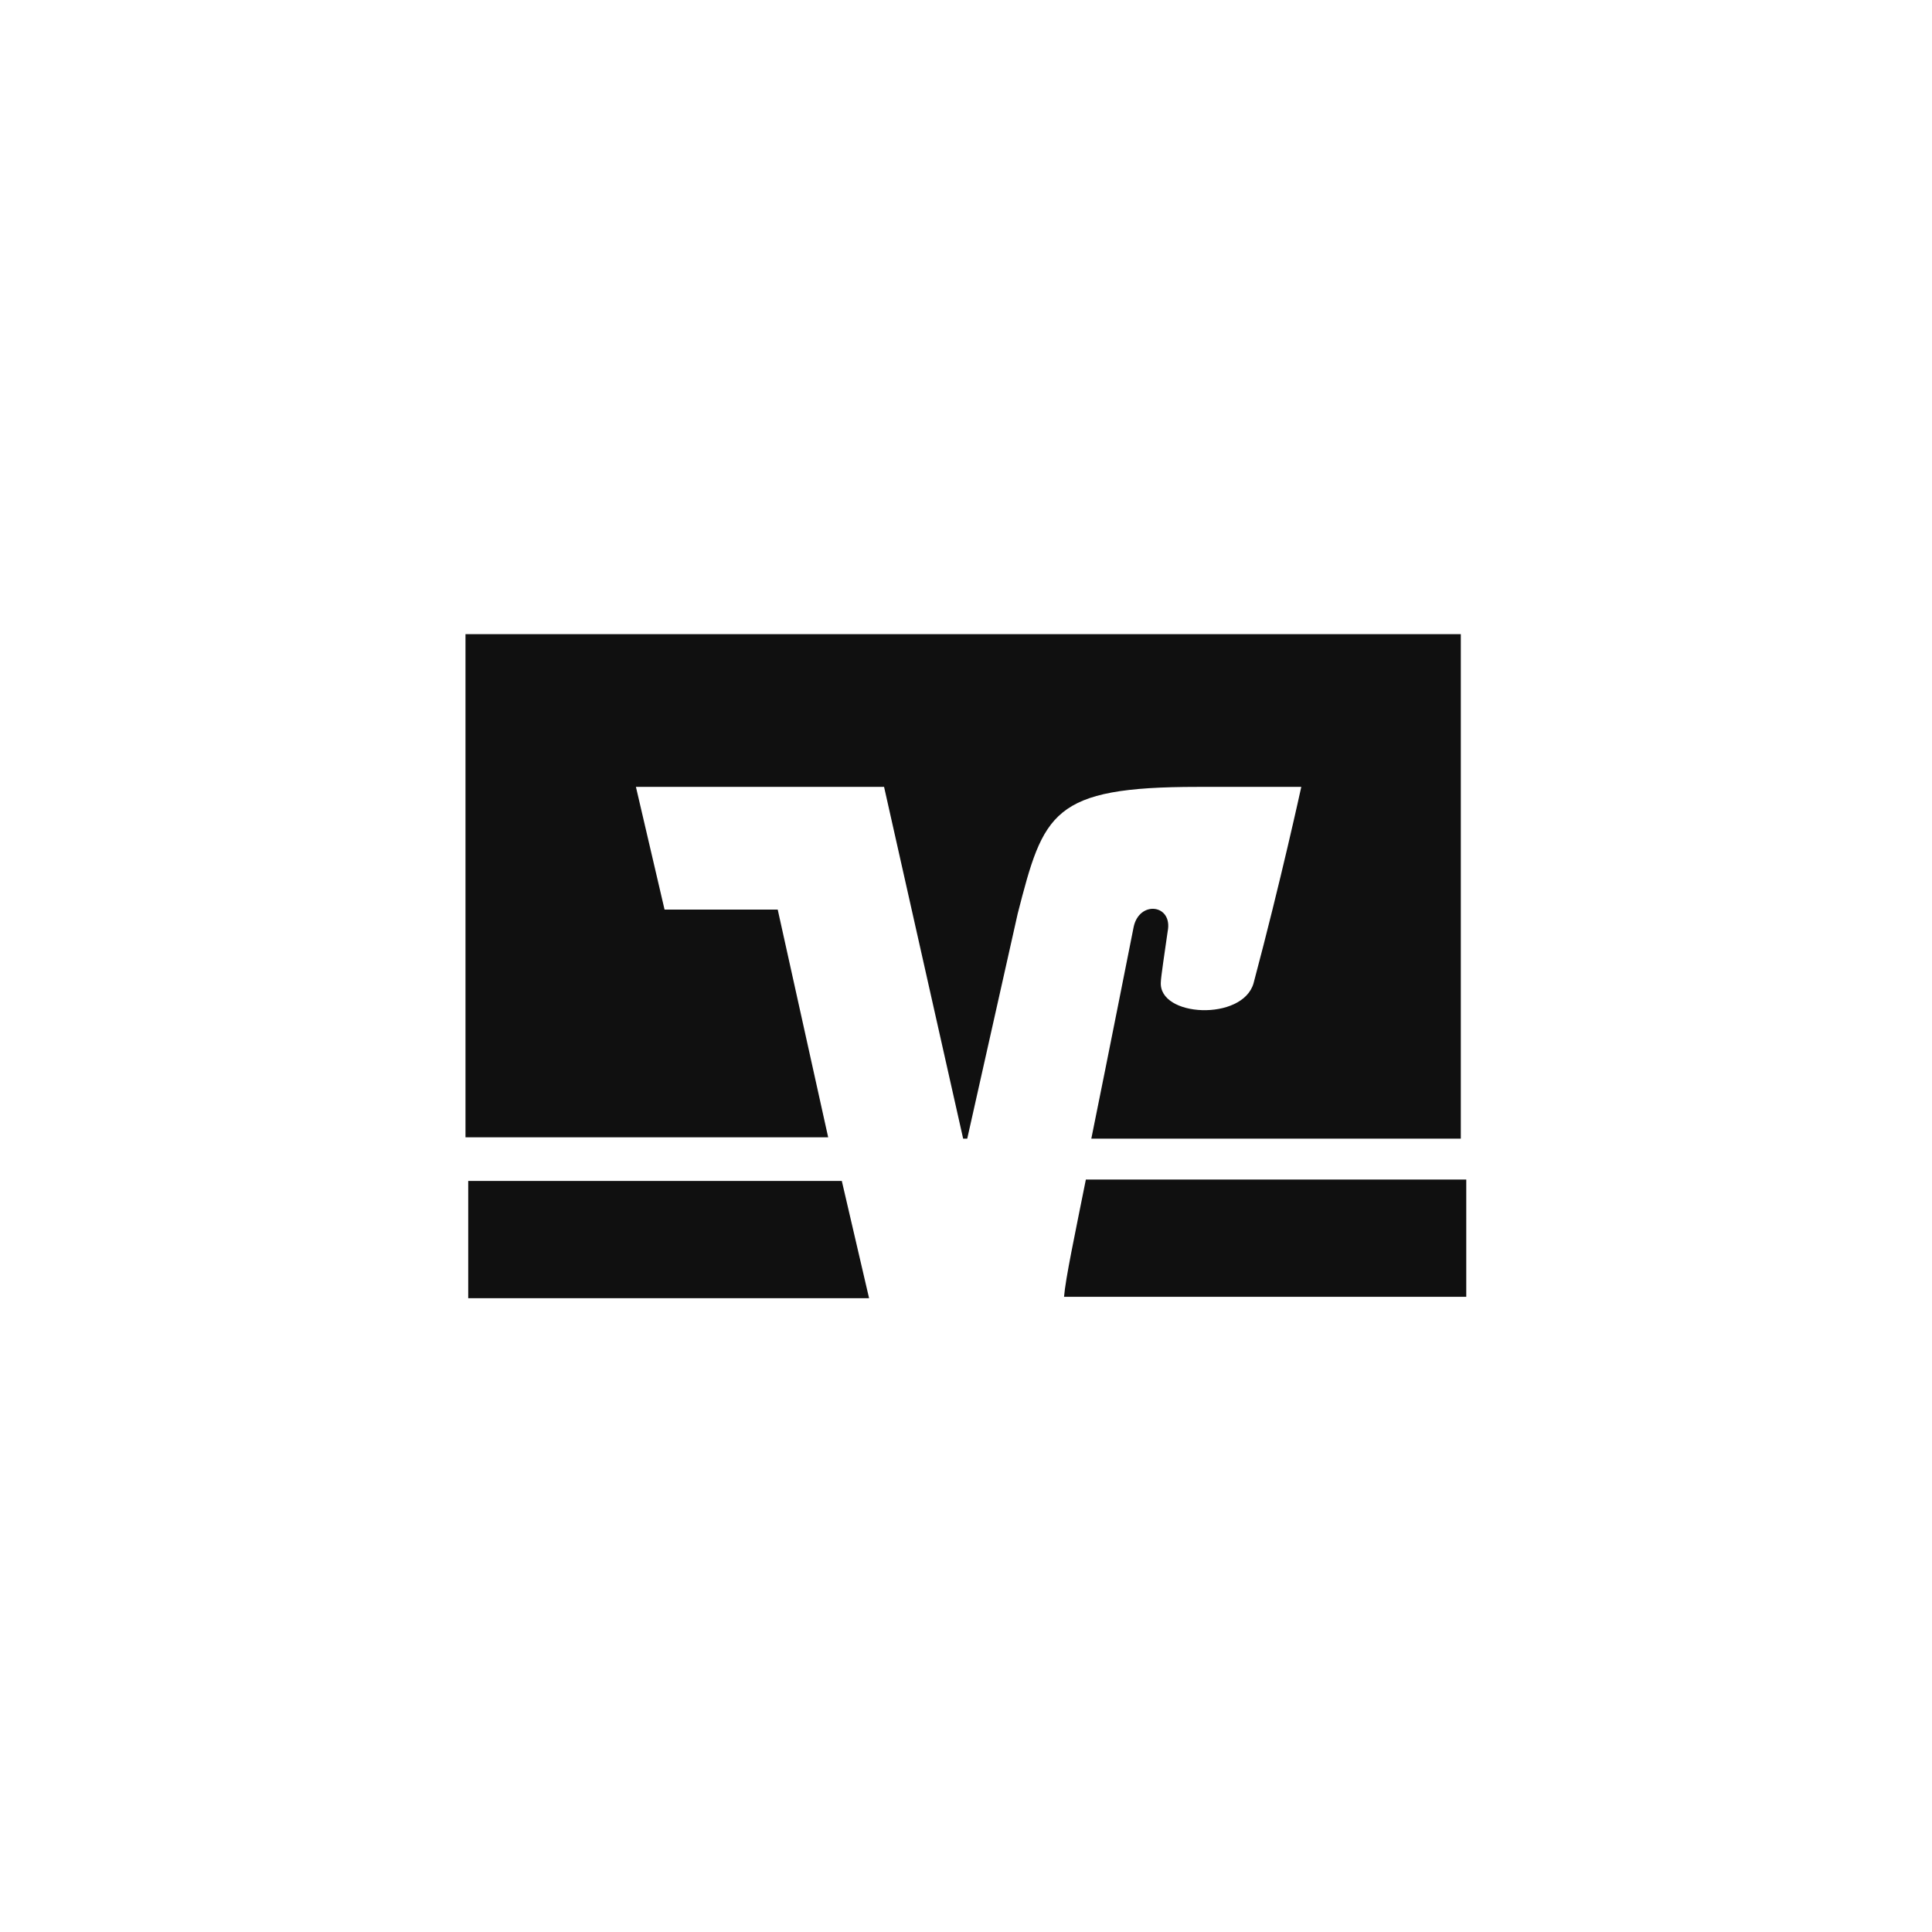<?xml version="1.0" encoding="utf-8"?>
<!-- Generator: Adobe Illustrator 25.0.0, SVG Export Plug-In . SVG Version: 6.00 Build 0)  -->
<svg version="1.1" id="Ebene_1" xmlns="http://www.w3.org/2000/svg" xmlns:xlink="http://www.w3.org/1999/xlink" x="0px" y="0px"
	 viewBox="0 0 141.7 141.7" style="enable-background:new 0 0 141.7 141.7;" xml:space="preserve">
<style type="text/css">
	.st0{fill:#FFFFFF;}
	.st1{fill:#101010;}
</style>
<rect x="-2.5" y="-2.5" class="st0" width="146.7" height="146.7"/>
<g id="layer1" transform="translate(-45.859,-323.487)">
	<path id="path54" class="st1" d="M125.5,410c-0.8,4-1.5,7.3-1.6,8.6h29.5V410H125.5z M80.2,410.1v8.6h29.4l-2-8.6H80.2z"/>
	<path id="path62" class="st1" d="M94.6,390.2l-2.1-9h18.2l5.8,25.8h0.3l3.7-16.5c1.9-7.4,2.5-9.3,13.2-9.3h7.6
		c0,0-1.5,6.9-3.5,14.4c-0.8,2.8-7,2.5-6.8-0.1c0-0.3,0.3-2.3,0.5-3.7c0.4-2-2.1-2.3-2.5-0.3c-0.3,1.5-1.7,8.6-3.1,15.5h27.1V370H80
		v36.9h26.6l-3.7-16.7L94.6,390.2L94.6,390.2z"/>
</g>
</svg>
